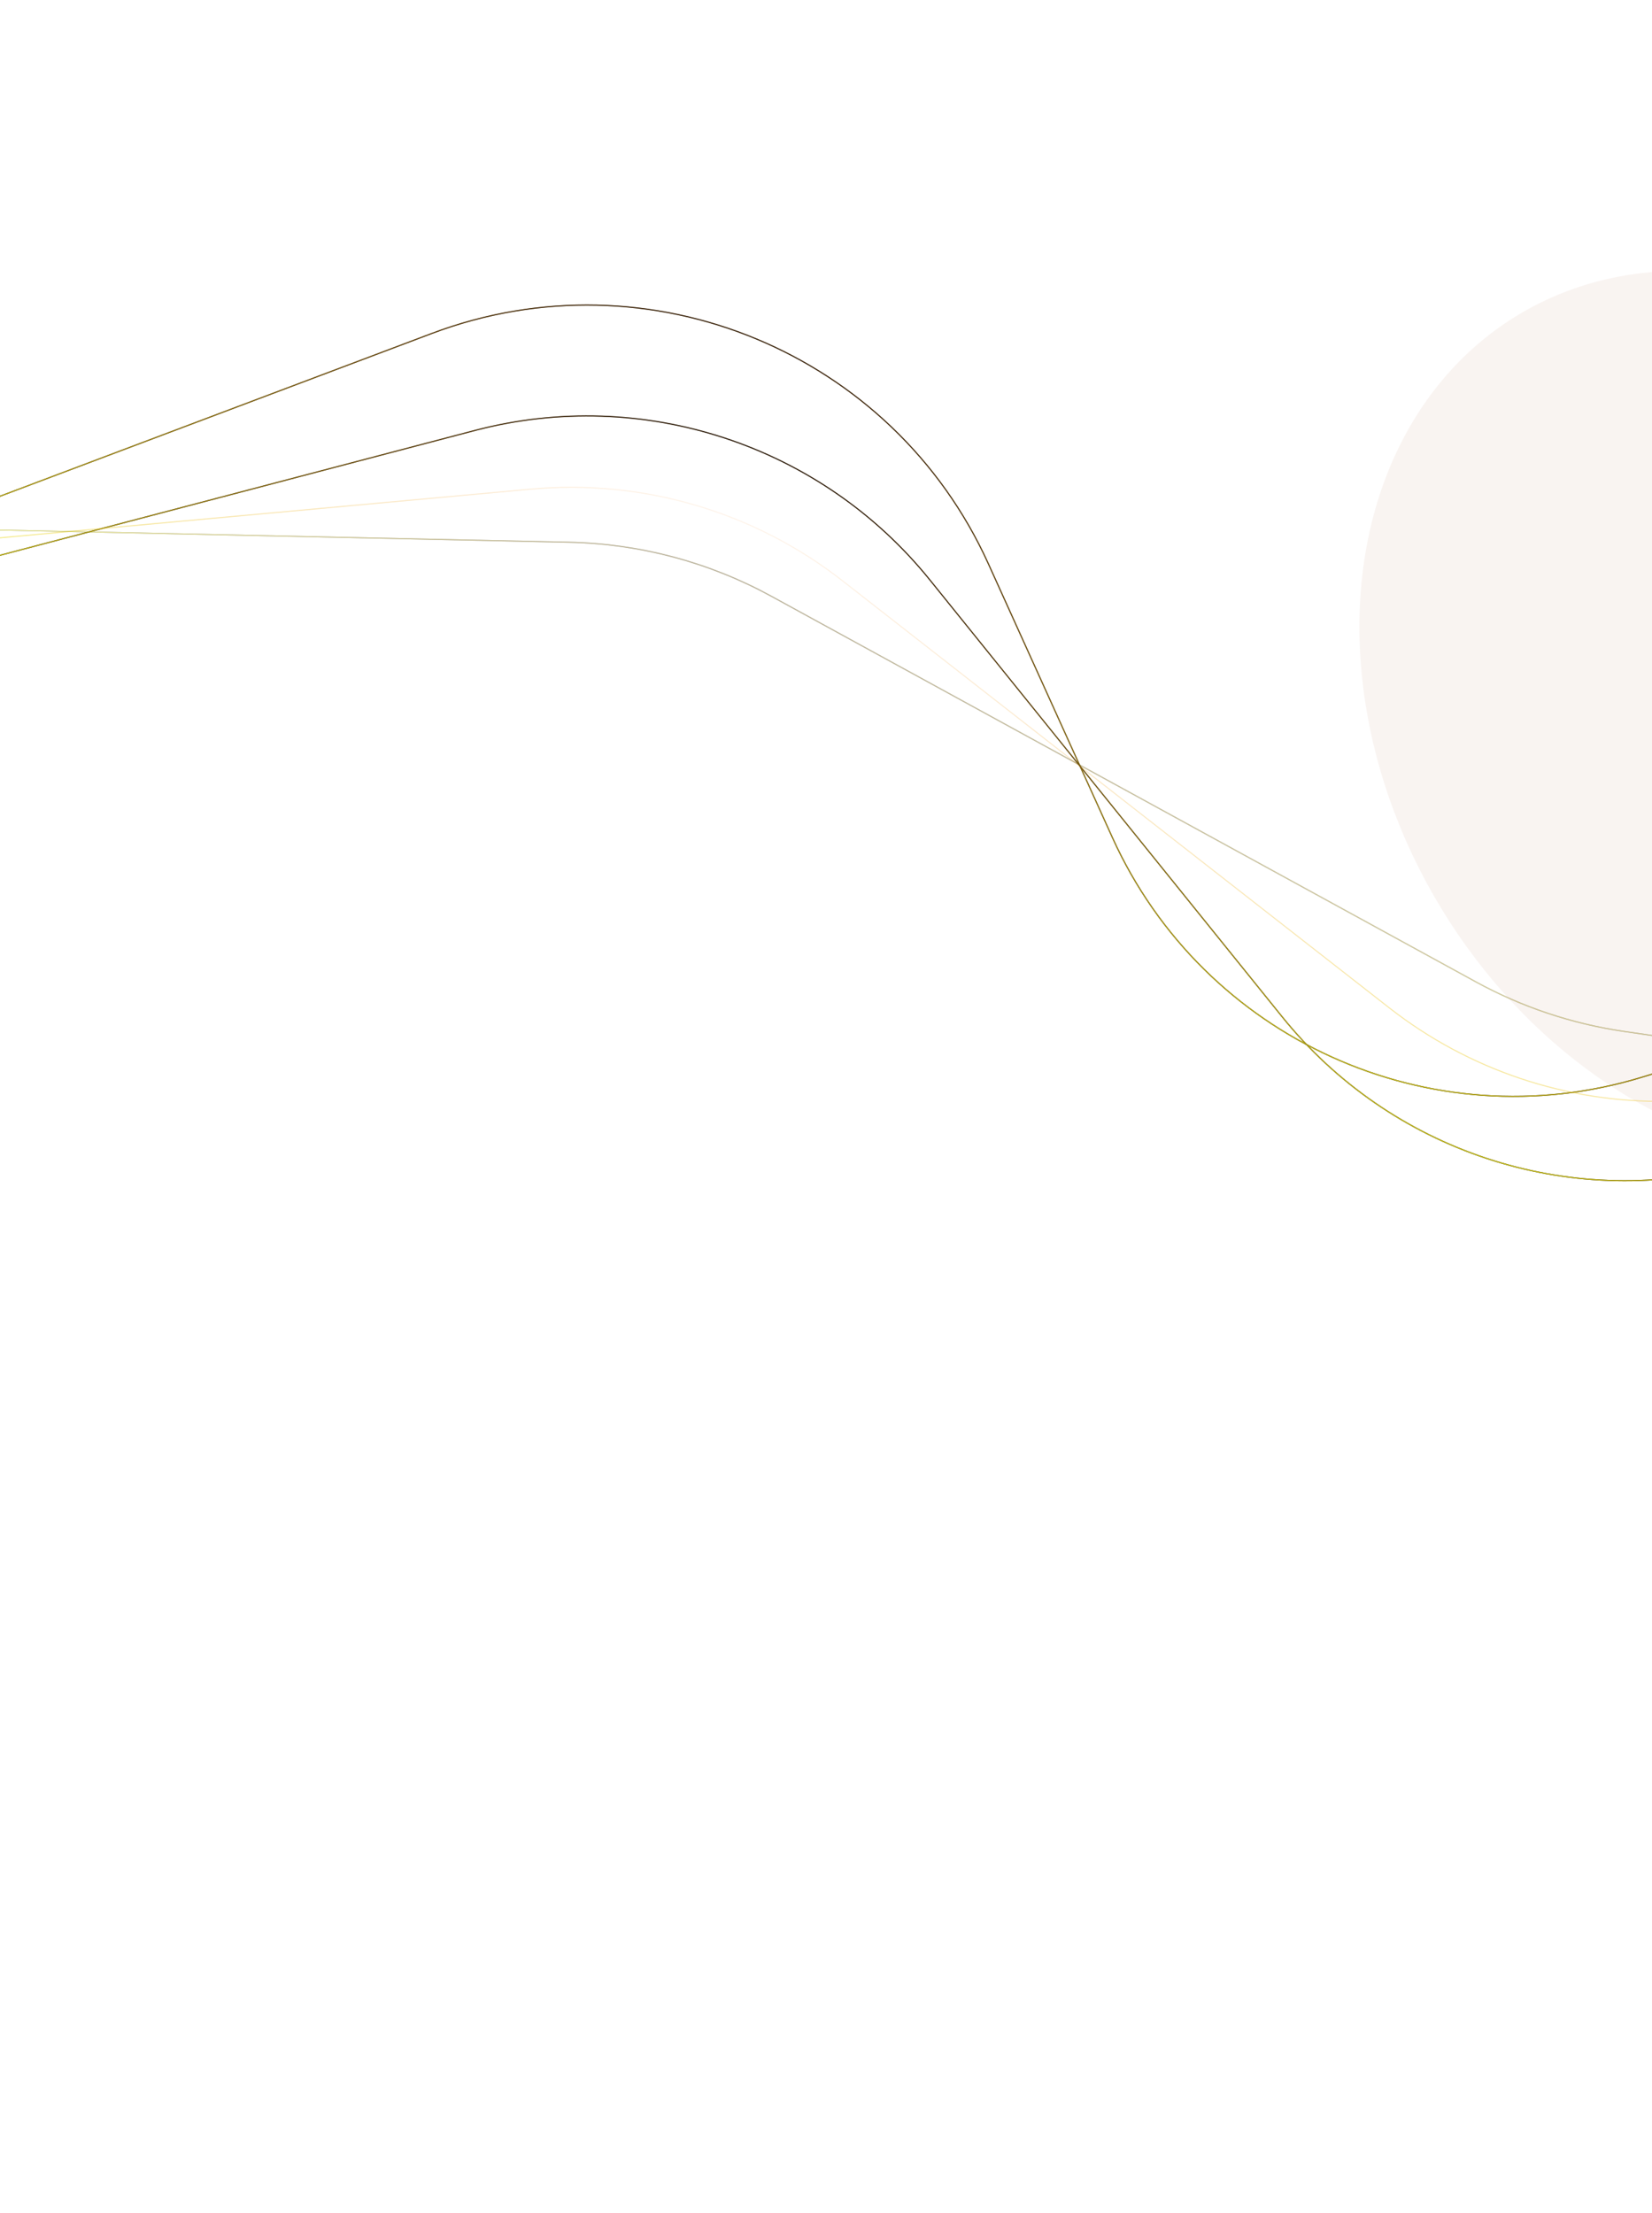 <svg width="1500" height="2009" viewBox="0 0 1500 2009" fill="none" xmlns="http://www.w3.org/2000/svg">
<g style="mix-blend-mode:hard-light" opacity="0.1" filter="url(#filter0_f_324_523)">
<ellipse cx="1598.49" cy="648.98" rx="424.588" ry="338.894" transform="rotate(58.596 1598.49 648.98)" fill="#C58D75"/>
</g>
<path d="M2681.81 924.556L2369.67 801.264C2285.61 768.061 2192.78 764.305 2106.32 790.608L1490.79 977.844C1298.64 1036.29 1092.95 943.197 1010.04 760.265L897.483 511.879C810.464 319.858 589.348 228.337 392.076 302.689L-4.13 452.018C-97.087 487.053 -199.755 486.245 -292.149 449.751L-687.953 293.414" stroke="#080808"/>
<path d="M2681.81 924.556L2369.67 801.264C2285.61 768.061 2192.78 764.305 2106.32 790.608L1490.79 977.844C1298.64 1036.29 1092.95 943.197 1010.04 760.265L897.483 511.879C810.464 319.858 589.348 228.337 392.076 302.689L-4.13 452.018C-97.087 487.053 -199.755 486.245 -292.149 449.751L-687.953 293.414" stroke="url(#paint0_linear_324_523)"/>
<path d="M2618.97 1078.21L2299.61 952.072C2221.22 921.107 2135.04 915.698 2053.39 936.618L1574.73 1059.25C1422.97 1098.13 1262.48 1044.84 1164.12 922.9L844.325 526.438C745.402 403.8 583.7 350.659 431.312 390.709L-38.153 514.09C-120.492 535.73 -207.589 530.534 -286.772 499.258L-702.282 335.138" stroke="#080808"/>
<path d="M2618.97 1078.21L2299.61 952.072C2221.22 921.107 2135.04 915.698 2053.39 936.618L1574.73 1059.25C1422.97 1098.13 1262.48 1044.84 1164.12 922.9L844.325 526.438C745.402 403.8 583.7 350.659 431.312 390.709L-38.153 514.09C-120.492 535.73 -207.589 530.534 -286.772 499.258L-702.282 335.138" stroke="url(#paint1_linear_324_523)"/>
<path opacity="0.6" d="M2584.07 1166.57L2212.68 1019.88C2164.1 1000.69 2112.25 991.202 2060.03 991.946L1513.56 999.737C1422.41 1001.04 1333.54 971.159 1261.68 915.052L764.793 527.063C684.561 464.416 583.464 434.713 482.096 444.007L-85.473 496.044C-147.844 501.763 -210.687 492.755 -268.94 469.746L-688.862 303.883" stroke="url(#paint2_linear_324_523)"/>
<g opacity="0.4">
<path d="M2561.76 1203.99L2167.09 1048.1C2138.38 1036.76 2108.47 1028.79 2077.93 1024.33L1474.35 936.206C1427.29 929.336 1381.84 914.131 1340.13 891.305L700.336 541.222C644.011 510.401 581.095 493.593 516.904 492.216L-61.327 479.815C-108.738 478.799 -155.591 469.359 -199.697 451.938L-673.433 264.819" stroke="#080808"/>
<path d="M2561.76 1203.99L2167.09 1048.1C2138.38 1036.76 2108.47 1028.79 2077.93 1024.33L1474.35 936.206C1427.29 929.336 1381.84 914.131 1340.13 891.305L700.336 541.222C644.011 510.401 581.095 493.593 516.904 492.216L-61.327 479.815C-108.738 478.799 -155.591 469.359 -199.697 451.938L-673.433 264.819" stroke="url(#paint3_linear_324_523)"/>
</g>
<defs>
<filter id="filter0_f_324_523" x="1174.91" y="186.363" width="847.161" height="925.235" filterUnits="userSpaceOnUse" color-interpolation-filters="sRGB">
<feFlood flood-opacity="0" result="BackgroundImageFix"/>
<feBlend mode="normal" in="SourceGraphic" in2="BackgroundImageFix" result="shape"/>
<feGaussianBlur stdDeviation="29.7" result="effect1_foregroundBlur_324_523"/>
</filter>
<linearGradient id="paint0_linear_324_523" x1="1116.5" y1="306.278" x2="857.135" y2="962.912" gradientUnits="userSpaceOnUse">
<stop stop-color="#F36818" stop-opacity="0"/>
<stop offset="1" stop-color="#E8F318"/>
</linearGradient>
<linearGradient id="paint1_linear_324_523" x1="1055.51" y1="460.67" x2="861.176" y2="952.681" gradientUnits="userSpaceOnUse">
<stop stop-color="#F37018" stop-opacity="0"/>
<stop offset="1" stop-color="#E8F318"/>
</linearGradient>
<linearGradient id="paint2_linear_324_523" x1="1021.08" y1="549.211" x2="874.131" y2="921.242" gradientUnits="userSpaceOnUse">
<stop stop-color="#F37018" stop-opacity="0"/>
<stop offset="1" stop-color="#E8F318"/>
</linearGradient>
<linearGradient id="paint3_linear_324_523" x1="1036.88" y1="510.182" x2="889.895" y2="882.311" gradientUnits="userSpaceOnUse">
<stop stop-color="#F39818" stop-opacity="0"/>
<stop offset="1" stop-color="#E8F318"/>
</linearGradient>
</defs>
</svg>
